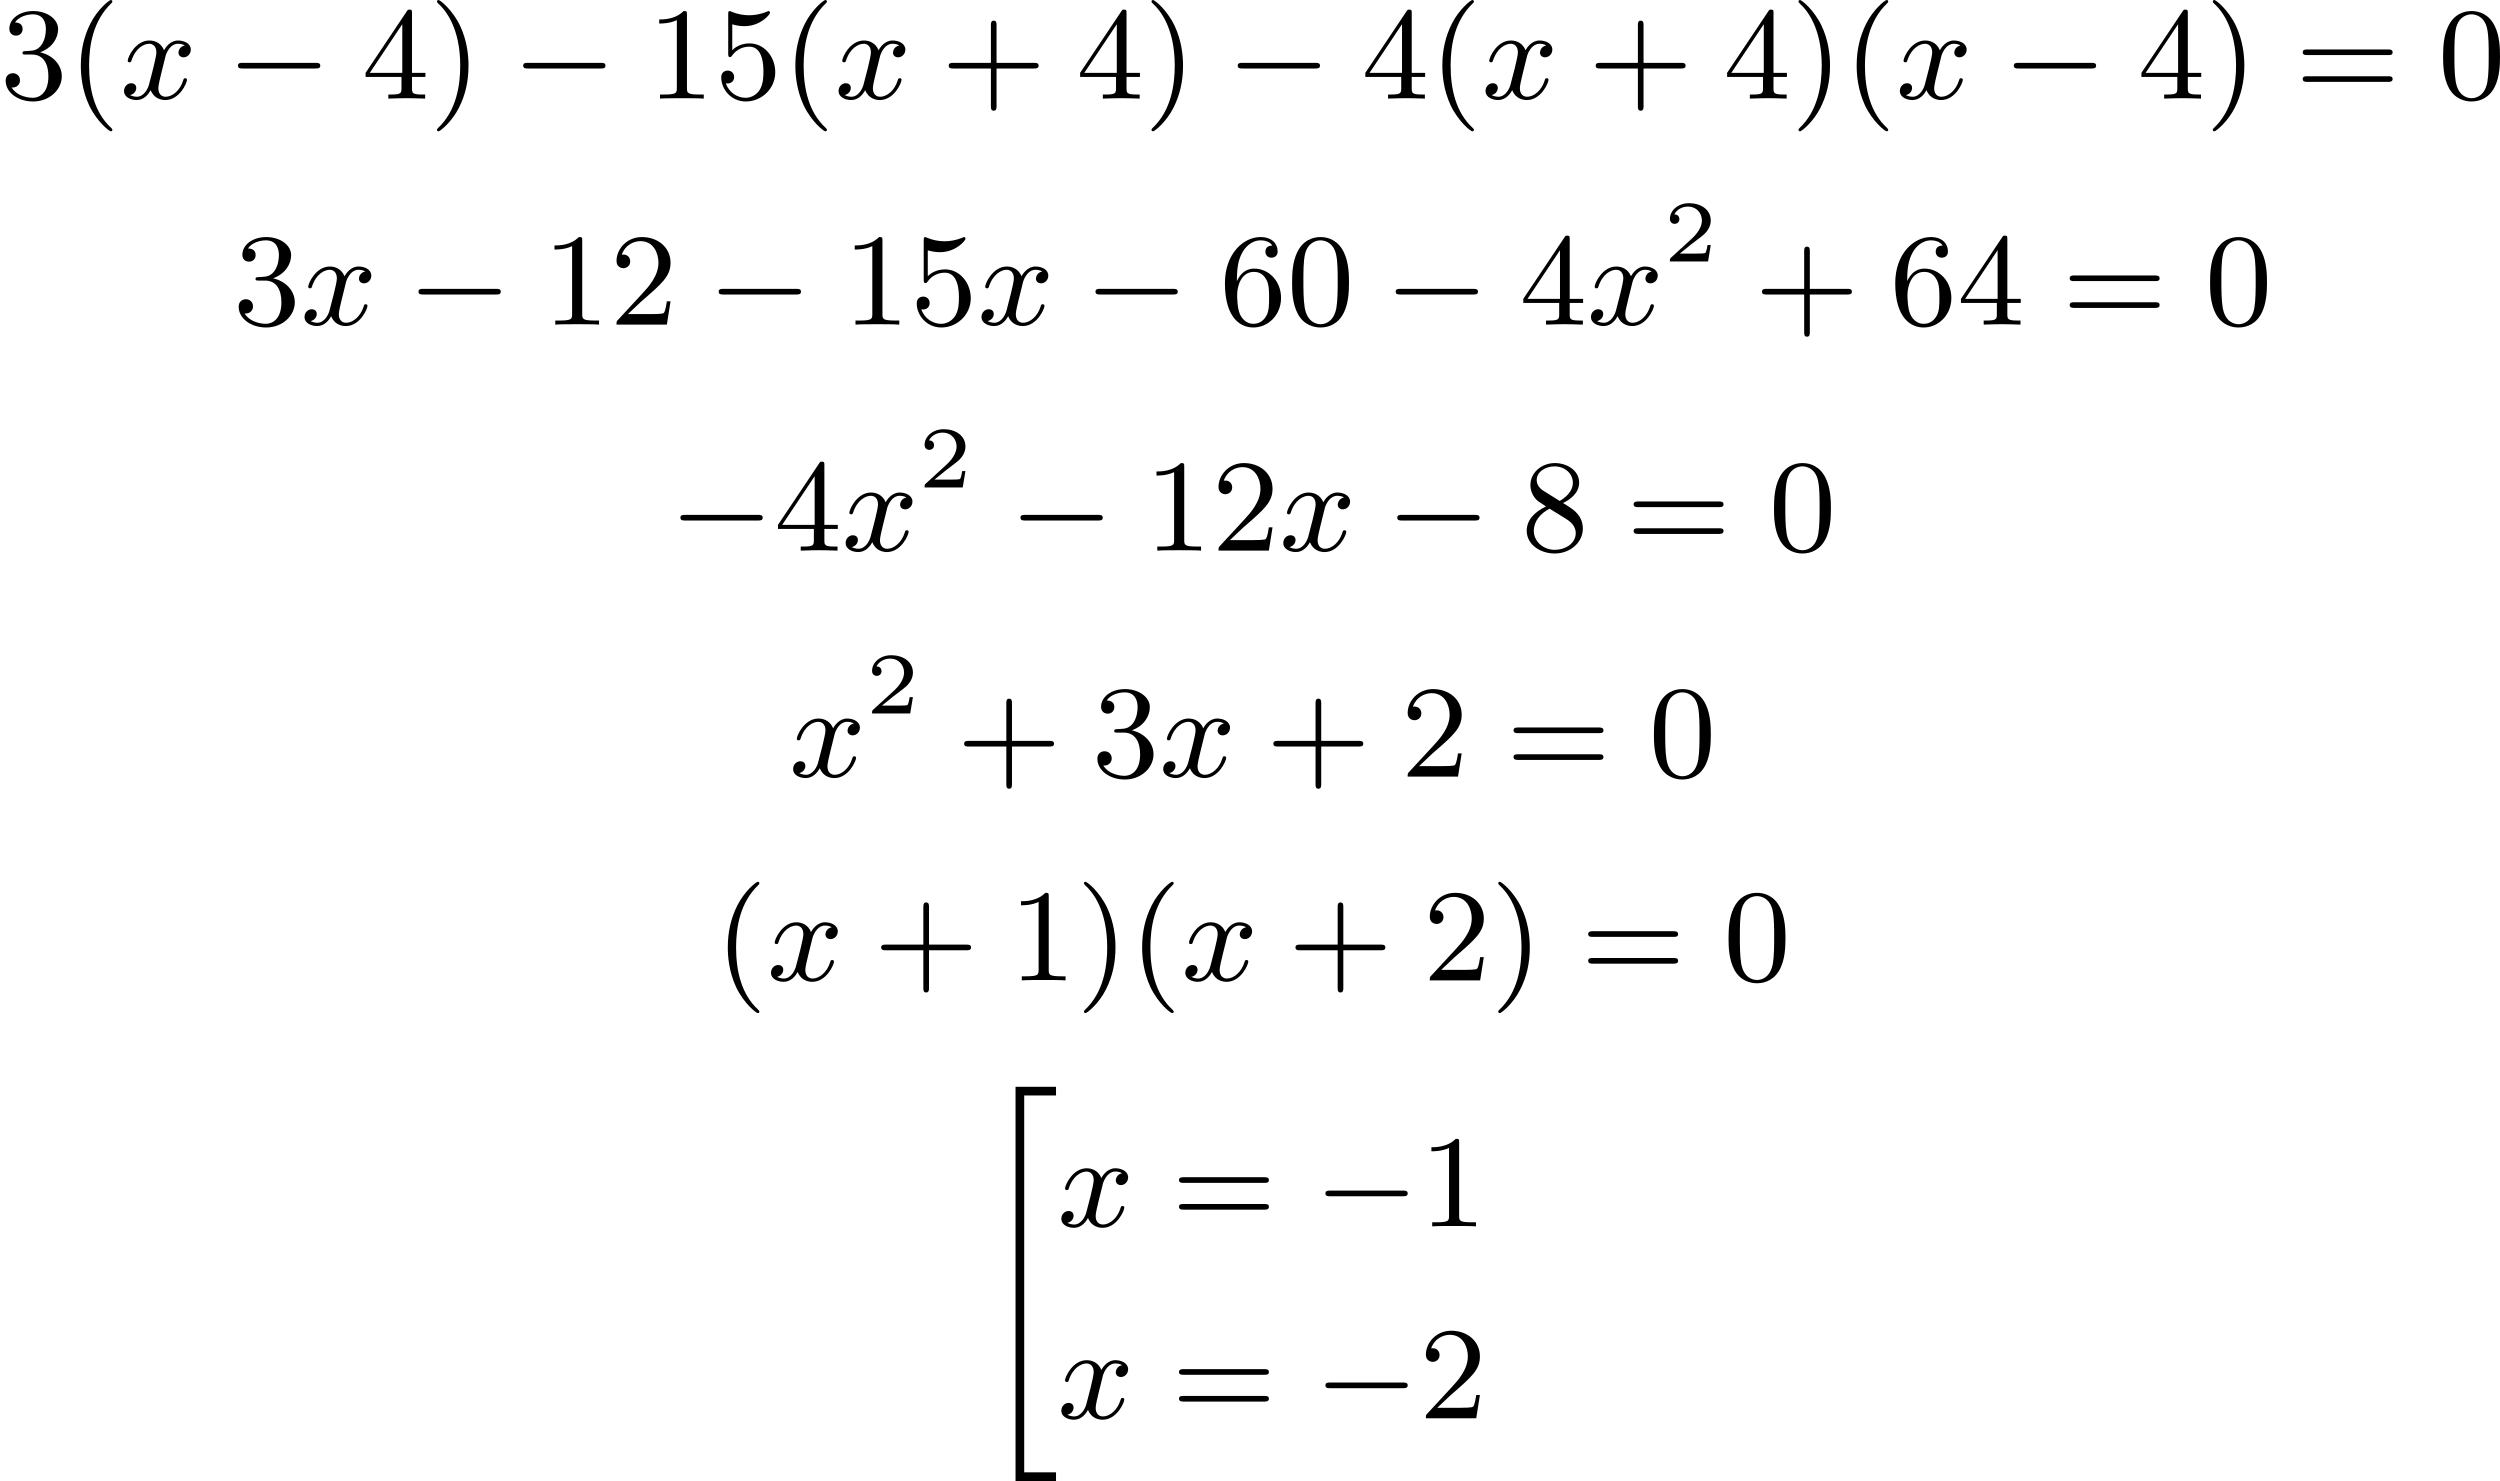 <?xml version='1.0' encoding='UTF-8'?>
<!-- This file was generated by dvisvgm 2.13.3 -->
<svg version='1.1' xmlns='http://www.w3.org/2000/svg' xmlns:xlink='http://www.w3.org/1999/xlink' width='341.066pt' height='202.048pt' viewBox='157.867 1077.641 341.066 202.048'>
<defs>
<path id='g0-34' d='M2.52 26.514H5.281V25.922H3.111V.215H5.281V-.377H2.52V26.514Z'/>
<path id='g3-50' d='M3.216-1.118H2.995C2.983-1.034 2.923-.64 2.833-.574C2.792-.538 2.307-.538 2.224-.538H1.106L1.871-1.16C2.074-1.321 2.606-1.704 2.792-1.883C2.971-2.062 3.216-2.367 3.216-2.792C3.216-3.539 2.54-3.975 1.739-3.975C.968-3.975 .43-3.467 .43-2.905C.43-2.6 .687-2.564 .753-2.564C.903-2.564 1.076-2.672 1.076-2.887C1.076-3.019 .998-3.21 .735-3.21C.873-3.515 1.237-3.742 1.65-3.742C2.277-3.742 2.612-3.276 2.612-2.792C2.612-2.367 2.331-1.931 1.913-1.548L.496-.251C.436-.191 .43-.185 .43 0H3.031L3.216-1.118Z'/>
<path id='g2-120' d='M4.411-3.622C4.08-3.56 3.981-3.273 3.981-3.138C3.981-2.968 4.107-2.815 4.331-2.815C4.582-2.815 4.824-3.031 4.824-3.344C4.824-3.757 4.376-3.963 3.954-3.963C3.416-3.963 3.102-3.488 2.995-3.3C2.824-3.739 2.43-3.963 2-3.963C1.04-3.963 .52-2.815 .52-2.582C.52-2.502 .583-2.475 .646-2.475C.726-2.475 .753-2.52 .771-2.573C1.049-3.461 1.641-3.739 1.982-3.739C2.242-3.739 2.475-3.569 2.475-3.147C2.475-2.824 2.089-1.39 1.973-.959C1.901-.681 1.632-.126 1.139-.126C.959-.126 .771-.188 .681-.242C.924-.287 1.103-.493 1.103-.726C1.103-.95 .933-1.049 .762-1.049C.502-1.049 .269-.825 .269-.52C.269-.081 .753 .099 1.13 .099C1.65 .099 1.955-.332 2.089-.574C2.313 .018 2.842 .099 3.084 .099C4.053 .099 4.564-1.067 4.564-1.282C4.564-1.327 4.537-1.39 4.447-1.39C4.349-1.39 4.34-1.354 4.295-1.219C4.098-.574 3.578-.126 3.111-.126C2.851-.126 2.609-.287 2.609-.717C2.609-.915 2.735-1.408 2.815-1.748C2.851-1.91 3.093-2.878 3.111-2.941C3.219-3.264 3.488-3.739 3.945-3.739C4.107-3.739 4.277-3.712 4.411-3.622Z'/>
<path id='g1-0' d='M6.052-2.053C6.214-2.053 6.384-2.053 6.384-2.251C6.384-2.439 6.205-2.439 6.052-2.439H1.103C.95-2.439 .771-2.439 .771-2.251C.771-2.053 .941-2.053 1.103-2.053H6.052Z'/>
<path id='g5-40' d='M3.058 2.134C3.058 2.089 3.031 2.062 2.977 2C1.82 .941 1.47-.672 1.47-2.242C1.47-3.631 1.739-5.317 3.004-6.519C3.04-6.554 3.058-6.581 3.058-6.626C3.058-6.689 3.013-6.725 2.95-6.725C2.842-6.725 2.035-6.079 1.551-5.102C1.121-4.241 .906-3.318 .906-2.251C.906-1.605 .986-.583 1.479 .475C2.008 1.578 2.842 2.233 2.95 2.233C3.013 2.233 3.058 2.197 3.058 2.134Z'/>
<path id='g5-41' d='M2.672-2.251C2.672-2.986 2.564-3.972 2.098-4.967C1.569-6.07 .735-6.725 .628-6.725C.538-6.725 .52-6.653 .52-6.626C.52-6.581 .538-6.554 .601-6.492C1.121-6.025 2.107-4.806 2.107-2.251C2.107-.968 1.874 .816 .574 2.026C.556 2.053 .52 2.089 .52 2.134C.52 2.161 .538 2.233 .628 2.233C.735 2.233 1.542 1.587 2.026 .61C2.457-.251 2.672-1.175 2.672-2.251Z'/>
<path id='g5-43' d='M6.33-2.053C6.456-2.053 6.644-2.053 6.644-2.242C6.644-2.439 6.474-2.439 6.33-2.439H3.775V-5.003C3.775-5.147 3.775-5.317 3.578-5.317C3.389-5.317 3.389-5.129 3.389-5.003V-2.439H.825C.699-2.439 .511-2.439 .511-2.251C.511-2.053 .681-2.053 .825-2.053H3.389V.511C3.389 .655 3.389 .825 3.587 .825C3.775 .825 3.775 .637 3.775 .511V-2.053H6.33Z'/>
<path id='g5-48' d='M4.241-2.869C4.241-3.47 4.214-4.241 3.9-4.914C3.506-5.756 2.824-5.972 2.304-5.972C1.766-5.972 1.085-5.756 .69-4.896C.403-4.277 .359-3.551 .359-2.869C.359-2.286 .377-1.417 .762-.708C1.184 .054 1.883 .197 2.295 .197C2.878 .197 3.542-.054 3.918-.879C4.187-1.479 4.241-2.152 4.241-2.869ZM2.304-.027C2.035-.027 1.39-.152 1.219-1.166C1.13-1.695 1.13-2.466 1.13-2.977C1.13-3.587 1.13-4.295 1.237-4.788C1.417-5.586 1.991-5.747 2.295-5.747C2.636-5.747 3.201-5.568 3.371-4.734C3.47-4.241 3.47-3.542 3.47-2.977C3.47-2.421 3.47-1.668 3.38-1.139C3.192-.117 2.529-.027 2.304-.027Z'/>
<path id='g5-49' d='M2.726-5.73C2.726-5.954 2.717-5.972 2.493-5.972C1.937-5.398 1.112-5.398 .834-5.398V-5.12C1.004-5.12 1.551-5.12 2.035-5.353V-.717C2.035-.386 2.008-.278 1.175-.278H.888V0C1.21-.027 2.008-.027 2.376-.027S3.551-.027 3.873 0V-.278H3.587C2.753-.278 2.726-.386 2.726-.717V-5.73Z'/>
<path id='g5-50' d='M4.142-1.587H3.891C3.873-1.47 3.802-.941 3.685-.798C3.631-.717 3.013-.717 2.833-.717H1.237L2.125-1.56C3.596-2.833 4.142-3.309 4.142-4.223C4.142-5.254 3.291-5.972 2.188-5.972C1.157-5.972 .457-5.156 .457-4.34C.457-3.891 .843-3.847 .924-3.847C1.121-3.847 1.39-3.99 1.39-4.313C1.39-4.582 1.201-4.779 .924-4.779C.879-4.779 .852-4.779 .816-4.77C1.031-5.407 1.605-5.694 2.089-5.694C3.004-5.694 3.318-4.842 3.318-4.223C3.318-3.309 2.627-2.564 2.197-2.098L.556-.323C.457-.224 .457-.206 .457 0H3.891L4.142-1.587Z'/>
<path id='g5-51' d='M2.735-3.156C3.569-3.47 3.963-4.125 3.963-4.743C3.963-5.434 3.201-5.972 2.268-5.972S.637-5.443 .637-4.761C.637-4.465 .834-4.295 1.094-4.295S1.542-4.483 1.542-4.743C1.542-5.057 1.327-5.192 1.022-5.192C1.255-5.568 1.802-5.747 2.242-5.747C2.986-5.747 3.129-5.156 3.129-4.734C3.129-4.465 3.075-4.035 2.851-3.694C2.573-3.291 2.26-3.273 2-3.255C1.775-3.237 1.757-3.237 1.686-3.237C1.605-3.228 1.533-3.219 1.533-3.12C1.533-3.004 1.605-3.004 1.757-3.004H2.179C2.959-3.004 3.3-2.376 3.3-1.524C3.3-.377 2.69-.054 2.233-.054C2.062-.054 1.193-.099 .789-.762C1.112-.717 1.363-.941 1.363-1.246C1.363-1.542 1.139-1.731 .879-1.731C.655-1.731 .386-1.596 .386-1.219C.386-.421 1.219 .197 2.26 .197C3.38 .197 4.214-.61 4.214-1.524C4.214-2.304 3.596-2.968 2.735-3.156Z'/>
<path id='g5-52' d='M.26-1.757V-1.479H2.708V-.708C2.708-.377 2.681-.278 2.008-.278H1.811V0C2.376-.027 3.004-.027 3.067-.027C3.111-.027 3.757-.027 4.322 0V-.278H4.125C3.452-.278 3.425-.377 3.425-.708V-1.479H4.34V-1.757H3.425V-5.828C3.425-6.007 3.425-6.07 3.255-6.07C3.147-6.07 3.138-6.061 3.058-5.936L.26-1.757ZM.547-1.757L2.762-5.075V-1.757H.547Z'/>
<path id='g5-53' d='M.933-3.093C.933-2.932 .933-2.833 1.058-2.833C1.13-2.833 1.157-2.869 1.21-2.95C1.479-3.327 1.91-3.542 2.376-3.542C3.335-3.542 3.335-2.161 3.335-1.838C3.335-1.56 3.335-1.004 3.084-.601C2.842-.224 2.466-.054 2.116-.054C1.587-.054 .986-.386 .771-1.049C.78-1.049 .834-1.031 .897-1.031C1.076-1.031 1.336-1.148 1.336-1.47C1.336-1.748 1.139-1.91 .897-1.91C.708-1.91 .457-1.802 .457-1.444C.457-.628 1.139 .197 2.134 .197C3.219 .197 4.142-.681 4.142-1.793C4.142-2.878 3.371-3.766 2.394-3.766C1.964-3.766 1.524-3.622 1.21-3.3V-5.066C1.479-4.985 1.757-4.94 2.035-4.94C3.138-4.94 3.784-5.738 3.784-5.855C3.784-5.936 3.73-5.972 3.685-5.972C3.667-5.972 3.649-5.972 3.569-5.927C3.147-5.756 2.735-5.685 2.358-5.685C1.973-5.685 1.569-5.756 1.157-5.927C1.067-5.972 1.049-5.972 1.04-5.972C.933-5.972 .933-5.882 .933-5.73V-3.093Z'/>
<path id='g5-54' d='M1.201-2.968C1.201-3.882 1.3-4.394 1.542-4.86C1.722-5.227 2.161-5.747 2.824-5.747C3.004-5.747 3.416-5.712 3.622-5.389C3.291-5.389 3.147-5.218 3.147-4.976C3.147-4.743 3.309-4.564 3.56-4.564S3.981-4.725 3.981-4.994C3.981-5.496 3.622-5.972 2.806-5.972C1.65-5.972 .386-4.833 .386-2.833C.386-.403 1.479 .197 2.322 .197C3.318 .197 4.214-.637 4.214-1.82C4.214-2.959 3.389-3.82 2.376-3.82C1.838-3.82 1.453-3.506 1.201-2.968ZM2.313-.054C1.802-.054 1.506-.475 1.399-.735C1.228-1.139 1.219-1.883 1.219-2.026C1.219-2.627 1.497-3.596 2.358-3.596C2.502-3.596 2.941-3.596 3.228-3.04C3.398-2.699 3.398-2.26 3.398-1.829S3.398-.959 3.228-.628C2.95-.117 2.555-.054 2.313-.054Z'/>
<path id='g5-56' d='M1.542-4.071C1.273-4.241 1.067-4.483 1.067-4.815C1.067-5.398 1.695-5.747 2.286-5.747C2.977-5.747 3.533-5.263 3.533-4.636S2.995-3.596 2.636-3.389L1.542-4.071ZM2.86-3.246C3.309-3.461 3.963-3.909 3.963-4.636C3.963-5.478 3.12-5.972 2.313-5.972C1.372-5.972 .637-5.299 .637-4.474C.637-4.133 .762-3.811 .977-3.551C1.13-3.38 1.184-3.344 1.704-3.013C.915-2.636 .386-2.089 .386-1.354C.386-.403 1.327 .197 2.295 .197C3.335 .197 4.214-.538 4.214-1.506C4.214-2.376 3.551-2.806 3.327-2.95C3.228-3.022 2.968-3.183 2.86-3.246ZM1.946-2.86L3.075-2.161C3.282-2.026 3.73-1.739 3.73-1.193C3.73-.484 3.013-.054 2.304-.054C1.524-.054 .87-.61 .87-1.354C.87-2 1.318-2.537 1.946-2.86Z'/>
<path id='g5-61' d='M6.348-2.968C6.474-2.968 6.644-2.968 6.644-3.156C6.644-3.353 6.447-3.353 6.312-3.353H.843C.708-3.353 .511-3.353 .511-3.156C.511-2.968 .69-2.968 .807-2.968H6.348ZM6.312-1.139C6.447-1.139 6.644-1.139 6.644-1.336C6.644-1.524 6.474-1.524 6.348-1.524H.807C.69-1.524 .511-1.524 .511-1.336C.511-1.139 .708-1.139 .843-1.139H6.312Z'/>
</defs>
<g id='page4' transform='matrix(2 0 0 2 0 0)'>
<use x='78.934' y='545.546' xlink:href='#g5-51'/>
<use x='83.541' y='545.546' xlink:href='#g5-40'/>
<use x='87.125' y='545.546' xlink:href='#g2-120'/>
<use x='94.396' y='545.546' xlink:href='#g1-0'/>
<use x='103.612' y='545.546' xlink:href='#g5-52'/>
<use x='108.22' y='545.546' xlink:href='#g5-41'/>
<use x='113.851' y='545.546' xlink:href='#g1-0'/>
<use x='123.067' y='545.546' xlink:href='#g5-49'/>
<use x='127.674' y='545.546' xlink:href='#g5-53'/>
<use x='132.282' y='545.546' xlink:href='#g5-40'/>
<use x='135.866' y='545.546' xlink:href='#g2-120'/>
<use x='143.137' y='545.546' xlink:href='#g5-43'/>
<use x='152.352' y='545.546' xlink:href='#g5-52'/>
<use x='156.96' y='545.546' xlink:href='#g5-41'/>
<use x='162.592' y='545.546' xlink:href='#g1-0'/>
<use x='171.807' y='545.546' xlink:href='#g5-52'/>
<use x='176.415' y='545.546' xlink:href='#g5-40'/>
<use x='179.999' y='545.546' xlink:href='#g2-120'/>
<use x='187.27' y='545.546' xlink:href='#g5-43'/>
<use x='196.485' y='545.546' xlink:href='#g5-52'/>
<use x='201.093' y='545.546' xlink:href='#g5-41'/>
<use x='204.677' y='545.546' xlink:href='#g5-40'/>
<use x='208.26' y='545.546' xlink:href='#g2-120'/>
<use x='215.532' y='545.546' xlink:href='#g1-0'/>
<use x='224.747' y='545.546' xlink:href='#g5-52'/>
<use x='229.355' y='545.546' xlink:href='#g5-41'/>
<use x='235.498' y='545.546' xlink:href='#g5-61'/>
<use x='245.226' y='545.546' xlink:href='#g5-48'/>
<use x='94.829' y='560.963' xlink:href='#g5-51'/>
<use x='99.437' y='560.963' xlink:href='#g2-120'/>
<use x='106.708' y='560.963' xlink:href='#g1-0'/>
<use x='115.923' y='560.963' xlink:href='#g5-49'/>
<use x='120.531' y='560.963' xlink:href='#g5-50'/>
<use x='127.187' y='560.963' xlink:href='#g1-0'/>
<use x='136.402' y='560.963' xlink:href='#g5-49'/>
<use x='141.01' y='560.963' xlink:href='#g5-53'/>
<use x='145.617' y='560.963' xlink:href='#g2-120'/>
<use x='152.889' y='560.963' xlink:href='#g1-0'/>
<use x='162.104' y='560.963' xlink:href='#g5-54'/>
<use x='166.712' y='560.963' xlink:href='#g5-48'/>
<use x='173.367' y='560.963' xlink:href='#g1-0'/>
<use x='182.583' y='560.963' xlink:href='#g5-52'/>
<use x='187.19' y='560.963' xlink:href='#g2-120'/>
<use x='192.414' y='556.656' xlink:href='#g3-50'/>
<use x='198.613' y='560.963' xlink:href='#g5-43'/>
<use x='207.828' y='560.963' xlink:href='#g5-54'/>
<use x='212.436' y='560.963' xlink:href='#g5-52'/>
<use x='219.603' y='560.963' xlink:href='#g5-61'/>
<use x='229.331' y='560.963' xlink:href='#g5-48'/>
<use x='124.575' y='576.38' xlink:href='#g1-0'/>
<use x='131.742' y='576.38' xlink:href='#g5-52'/>
<use x='136.35' y='576.38' xlink:href='#g2-120'/>
<use x='141.573' y='572.073' xlink:href='#g3-50'/>
<use x='147.772' y='576.38' xlink:href='#g1-0'/>
<use x='156.988' y='576.38' xlink:href='#g5-49'/>
<use x='161.595' y='576.38' xlink:href='#g5-50'/>
<use x='166.203' y='576.38' xlink:href='#g2-120'/>
<use x='173.474' y='576.38' xlink:href='#g1-0'/>
<use x='182.69' y='576.38' xlink:href='#g5-56'/>
<use x='189.857' y='576.38' xlink:href='#g5-61'/>
<use x='199.585' y='576.38' xlink:href='#g5-48'/>
<use x='132.766' y='591.797' xlink:href='#g2-120'/>
<use x='137.99' y='587.49' xlink:href='#g3-50'/>
<use x='144.189' y='591.797' xlink:href='#g5-43'/>
<use x='153.404' y='591.797' xlink:href='#g5-51'/>
<use x='158.012' y='591.797' xlink:href='#g2-120'/>
<use x='165.283' y='591.797' xlink:href='#g5-43'/>
<use x='174.498' y='591.797' xlink:href='#g5-50'/>
<use x='181.666' y='591.797' xlink:href='#g5-61'/>
<use x='191.393' y='591.797' xlink:href='#g5-48'/>
<use x='127.674' y='605.695' xlink:href='#g5-40'/>
<use x='131.258' y='605.695' xlink:href='#g2-120'/>
<use x='138.529' y='605.695' xlink:href='#g5-43'/>
<use x='147.745' y='605.695' xlink:href='#g5-49'/>
<use x='152.352' y='605.695' xlink:href='#g5-41'/>
<use x='155.936' y='605.695' xlink:href='#g5-40'/>
<use x='159.52' y='605.695' xlink:href='#g2-120'/>
<use x='166.791' y='605.695' xlink:href='#g5-43'/>
<use x='176.007' y='605.695' xlink:href='#g5-50'/>
<use x='180.614' y='605.695' xlink:href='#g5-41'/>
<use x='186.758' y='605.695' xlink:href='#g5-61'/>
<use x='196.485' y='605.695' xlink:href='#g5-48'/>
<use x='145.687' y='613.331' xlink:href='#g0-34'/>
<use x='151.063' y='622.475' xlink:href='#g2-120'/>
<use x='158.846' y='622.475' xlink:href='#g5-61'/>
<use x='168.573' y='622.475' xlink:href='#g1-0'/>
<use x='175.741' y='622.475' xlink:href='#g5-49'/>
<use x='151.063' y='635.566' xlink:href='#g2-120'/>
<use x='158.846' y='635.566' xlink:href='#g5-61'/>
<use x='168.573' y='635.566' xlink:href='#g1-0'/>
<use x='175.741' y='635.566' xlink:href='#g5-50'/>
</g>
</svg>